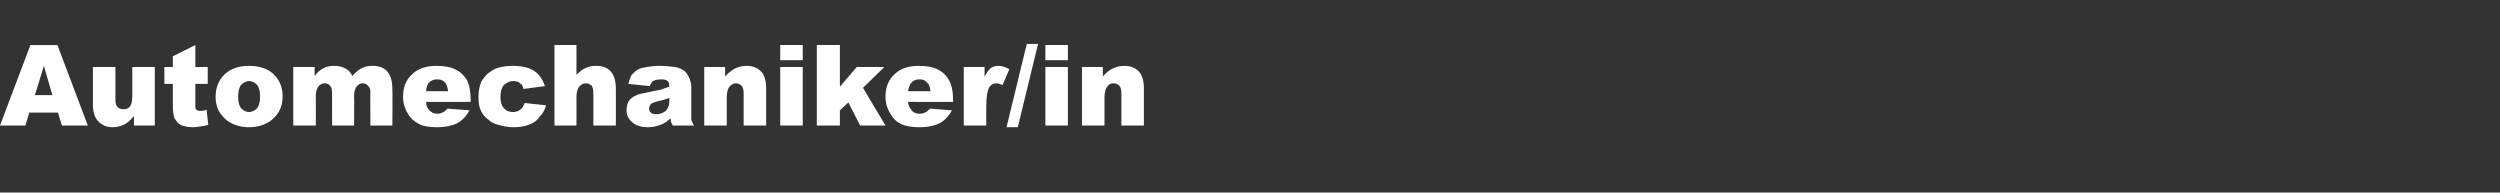 <?xml version="1.0" standalone="no"?><!DOCTYPE svg PUBLIC "-//W3C//DTD SVG 1.1//EN" "http://www.w3.org/Graphics/SVG/1.1/DTD/svg11.dtd"><svg xmlns="http://www.w3.org/2000/svg" version="1.1" width="444.1px" height="34.2px" viewBox="0 -8 444.1 34.2" style="top:-8px"><rect x="0" y="-8" width="444.1" height="34.2" fill="#333333" stroke="none"/><desc>Automechaniker/in</desc><defs/><g id="Polygon42694"><path d="m10.3 12l-5.1 0l-.7 2.3l-4.5 0l5.4-14.3l4.8 0l5.4 14.3l-4.6 0l-.7-2.3zm-1-3.1l-1.5-5.2l-1.6 5.2l3.1 0zm18.2 5.4l-3.7 0c0 0-.02-1.66 0-1.7c-.6.7-1.1 1.2-1.7 1.5c-.6.3-1.3.5-2.1.5c-1.1 0-1.9-.4-2.5-1c-.7-.7-1-1.7-1-3.1c.02.05 0-6.6 0-6.6l4 0c0 0 .02 5.75 0 5.7c0 .7.1 1.2.4 1.4c.2.3.6.4 1 .4c.5 0 .9-.1 1.2-.5c.3-.4.4-1 .4-2c.02.04 0-5 0-5l4 0l0 10.4zm7.2-14.3l0 3.9l2.2 0l0 3l-2.2 0c0 0 0 3.63 0 3.6c0 .5 0 .8.1.9c.2.2.4.3.7.3c.3 0 .7 0 1.2-.2c0 0 .3 2.7.3 2.7c-1 .2-1.9.4-2.7.4c-1 0-1.7-.2-2.2-.4c-.5-.3-.8-.7-1.1-1.2c-.2-.5-.3-1.3-.3-2.5c.01 0 0-3.6 0-3.6l-1.5 0l0-3l1.5 0l0-1.9l4-2zm5.5 13.3c-1.3-1.1-1.9-2.4-1.9-4.1c0-1.6.5-2.9 1.6-4c1.1-1 2.5-1.5 4.3-1.5c2.1 0 3.7.6 4.7 1.8c.9 1 1.3 2.2 1.3 3.6c0 1.6-.5 2.9-1.6 3.9c-1 1-2.5 1.6-4.4 1.6c-1.6 0-3-.5-4-1.3c0 0 0 0 0 0zm2.1-4.1c0 .9.2 1.6.5 2c.4.4.9.7 1.4.7c.6 0 1.1-.3 1.5-.7c.3-.4.5-1.1.5-2.1c0-.9-.2-1.6-.5-2c-.4-.4-.9-.7-1.4-.7c-.6 0-1.1.3-1.5.7c-.3.5-.5 1.1-.5 2.1zm9.8-5.3l3.8 0c0 0-.04 1.56 0 1.6c.5-.7 1-1.1 1.6-1.4c.5-.3 1.2-.4 1.9-.4c.9 0 1.5.2 2 .5c.5.2.9.7 1.2 1.3c.6-.7 1.2-1.2 1.7-1.4c.5-.3 1.2-.4 1.9-.4c1.1 0 2 .3 2.6 1c.6.7.9 1.7.9 3.1c.05 0 0 6.5 0 6.5l-3.9 0c0 0-.04-5.89 0-5.9c0-.5-.1-.8-.3-1c-.3-.4-.6-.6-1-.6c-.5 0-.8.2-1.1.5c-.3.4-.5.9-.5 1.7c.04-.04 0 5.3 0 5.3l-3.9 0c0 0-.04-5.7 0-5.7c0-.5-.1-.8-.1-.9c-.1-.3-.3-.5-.5-.7c-.2-.1-.4-.2-.7-.2c-.5 0-.8.2-1.1.5c-.3.4-.5.9-.5 1.7c.03.02 0 5.3 0 5.3l-4 0l0-10.4zm31.5 6.2c0 0-7.94.02-7.9 0c0 .7.2 1.1.5 1.4c.4.5.9.7 1.5.7c.4 0 .7-.1 1.1-.3c.2-.1.4-.3.7-.6c0 0 3.9.3 3.9.3c-.6 1.1-1.3 1.8-2.2 2.3c-.8.4-2 .7-3.6.7c-1.4 0-2.5-.2-3.2-.6c-.8-.4-1.5-1-2-1.9c-.5-.8-.8-1.8-.8-2.9c0-1.7.5-3 1.6-4c1-1 2.5-1.5 4.3-1.5c1.5 0 2.6.2 3.5.7c.9.4 1.5 1.1 2 1.9c.4.9.6 2 .6 3.4c.03-.03 0 .4 0 .4zm-4-1.9c-.1-.8-.3-1.3-.6-1.6c-.4-.4-.8-.5-1.4-.5c-.6 0-1.1.2-1.5.7c-.2.3-.4.8-.4 1.4c0 0 3.9 0 3.9 0zm13.6 2.1c0 0 3.8.4 3.8.4c-.2.8-.6 1.5-1.1 2c-.4.6-1 1.1-1.8 1.4c-.7.3-1.7.5-2.8.5c-1.1 0-2-.2-2.7-.4c-.8-.2-1.4-.5-1.9-1c-.6-.4-1-.9-1.3-1.6c-.3-.6-.4-1.4-.4-2.4c0-1.1.2-2 .5-2.7c.3-.5.7-1 1.1-1.4c.5-.4 1-.7 1.4-.9c.8-.3 1.8-.5 3-.5c1.7 0 3 .3 3.9.9c.9.6 1.5 1.5 1.9 2.7c0 0-3.8.5-3.8.5c-.1-.5-.3-.8-.6-1c-.3-.3-.7-.4-1.3-.4c-.6 0-1.1.3-1.6.7c-.4.5-.6 1.2-.6 2.2c0 .8.2 1.5.6 1.9c.4.5 1 .7 1.6.7c.5 0 .9-.1 1.3-.4c.4-.3.6-.7.8-1.2zm5.3-10.3l3.9 0c0 0 .03 5.27 0 5.3c.6-.6 1.1-1 1.6-1.2c.6-.3 1.2-.4 1.9-.4c1.1 0 2 .3 2.6 1c.6.7.9 1.7.9 3c.02.02 0 6.6 0 6.6l-4 0c0 0 .03-5.69 0-5.7c0-.6-.1-1.1-.3-1.4c-.3-.2-.6-.4-1-.4c-.5 0-.9.2-1.2.6c-.3.3-.5 1-.5 1.9c.03.04 0 5 0 5l-3.9 0l0-14.3zm17.5 6.4c-.2.1-.4.5-.6.9c0 0-3.8-.4-3.8-.4c.2-.7.4-1.2.6-1.6c.3-.3.7-.7 1.2-1c.4-.2.9-.3 1.5-.4c.7-.1 1.3-.2 2.1-.2c1.2 0 2.1.1 2.9.2c.7.1 1.3.4 1.8.8c.3.3.6.8.8 1.3c.2.5.3 1 .3 1.5c0 0 0 4.6 0 4.6c0 .5 0 .9 0 1.2c.1.2.2.6.5 1c0 0-3.8 0-3.8 0c-.1-.3-.2-.5-.3-.6c0-.1-.1-.4-.1-.7c-.5.5-1 .9-1.6 1.1c-.7.3-1.5.5-2.4.5c-1.2 0-2.2-.3-2.8-.9c-.7-.6-1-1.3-1-2.1c0-.8.2-1.5.7-2c.5-.5 1.3-.9 2.6-1.1c1.5-.3 2.4-.5 2.9-.6c.4-.2.9-.3 1.4-.5c0-.5-.1-.8-.3-1c-.2-.2-.6-.3-1.1-.3c-.7 0-1.1.1-1.5.3c0 0 0 0 0 0zm2.9 3c-.6.2-1.1.4-1.7.5c-.8.2-1.4.4-1.6.6c-.2.3-.3.5-.3.8c0 .3.1.5.3.7c.2.2.6.3 1 .3c.4 0 .8-.1 1.2-.3c.4-.2.7-.5.8-.8c.2-.3.3-.7.3-1.2c0 0 0-.6 0-.6zm6.2-5.5l3.7 0c0 0 .04 1.73 0 1.7c.6-.7 1.2-1.1 1.7-1.4c.6-.3 1.3-.5 2.1-.5c1.1 0 1.9.3 2.6 1c.6.6.9 1.7.9 3c0 .02 0 6.6 0 6.6l-4 0c0 0 .01-5.69 0-5.7c0-.6-.1-1.1-.4-1.4c-.2-.2-.5-.4-1-.4c-.4 0-.8.2-1.1.6c-.3.3-.5 1-.5 1.9c.01.04 0 5 0 5l-4 0l0-10.4zm13.5-3.9l4 0l0 2.7l-4 0l0-2.7zm0 3.9l4 0l0 10.4l-4 0l0-10.4zm6.5-3.9l4.1 0l0 7.4l3-3.5l4.9 0l-3.8 3.7l4 6.7l-4.5 0l-2.1-4.1l-1.5 1.4l0 2.7l-4.1 0l0-14.3zm24.2 10.1c0 0-7.96.02-8 0c.1.7.3 1.1.6 1.4c.3.5.8.7 1.5.7c.4 0 .7-.1 1.1-.3c.2-.1.4-.3.7-.6c0 0 3.9.3 3.9.3c-.6 1.1-1.3 1.8-2.2 2.3c-.8.4-2 .7-3.6.7c-1.4 0-2.5-.2-3.3-.6c-.8-.4-1.4-1-1.9-1.9c-.5-.8-.8-1.8-.8-2.9c0-1.7.5-3 1.6-4c1-1 2.4-1.5 4.3-1.5c1.4 0 2.6.2 3.5.7c.8.4 1.5 1.1 1.9 1.9c.5.9.7 2 .7 3.4c.01-.03 0 .4 0 .4zm-4-1.9c-.1-.8-.3-1.3-.7-1.6c-.3-.4-.7-.5-1.3-.5c-.6 0-1.1.2-1.5.7c-.2.3-.4.8-.5 1.4c0 0 4 0 4 0zm5.9-4.3l3.7 0c0 0-.01 1.74 0 1.7c.4-.7.7-1.2 1.1-1.5c.4-.3.9-.4 1.4-.4c.6 0 1.2.2 1.9.6c0 0-1.2 2.8-1.2 2.8c-.5-.2-.8-.3-1.1-.3c-.5 0-.9.2-1.2.6c-.4.6-.6 1.8-.6 3.4c-.03.04 0 3.5 0 3.5l-4 0l0-10.4zm11.2-4.1l2 0l-3.6 14.8l-2 0l3.6-14.8zm3.3.2l4 0l0 2.7l-4 0l0-2.7zm0 3.9l4 0l0 10.4l-4 0l0-10.4zm6.5 0l3.7 0c0 0 .03 1.73 0 1.7c.6-.7 1.1-1.1 1.7-1.4c.6-.3 1.3-.5 2.1-.5c1.1 0 1.9.3 2.6 1c.6.6.9 1.7.9 3c-.01.02 0 6.6 0 6.6l-4 0c0 0 0-5.69 0-5.7c0-.6-.1-1.1-.4-1.4c-.2-.2-.5-.4-1-.4c-.5 0-.9.2-1.1.6c-.3.3-.5 1-.5 1.9c0 .04 0 5 0 5l-4 0l0-10.4z" stroke="none" fill="#fff"/></g></svg>